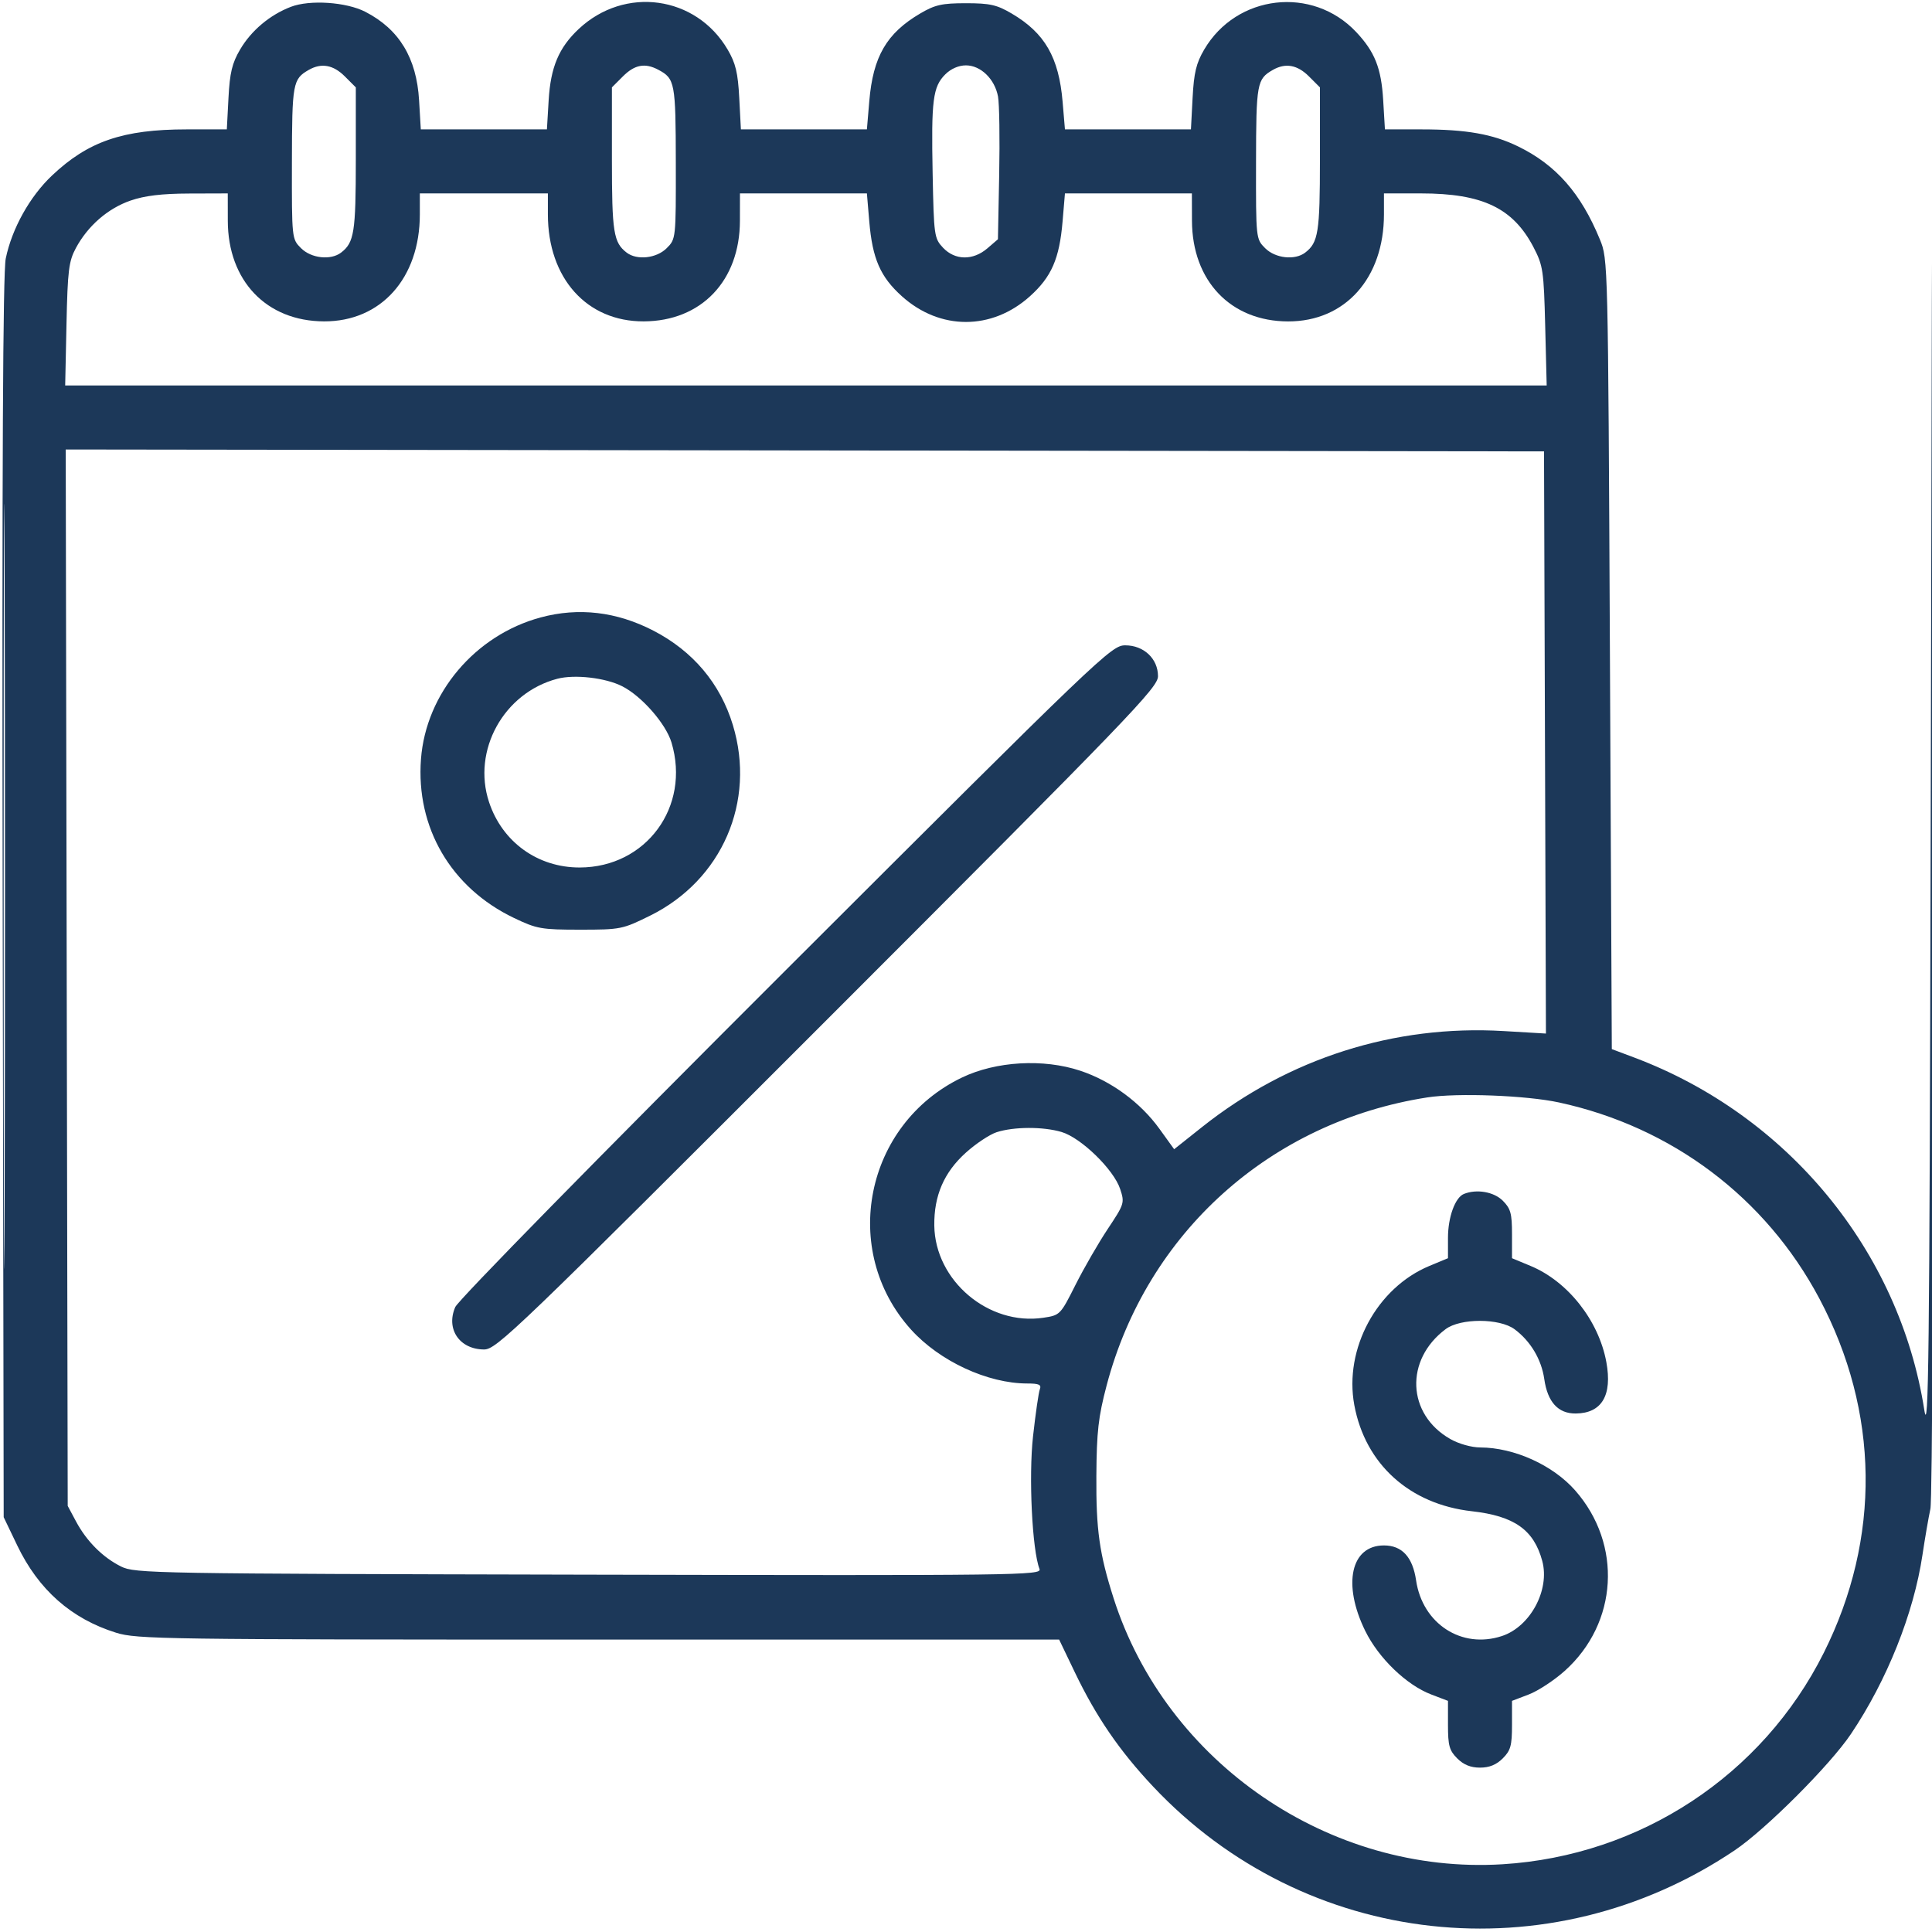 <?xml version="1.0" encoding="UTF-8"?> <svg xmlns="http://www.w3.org/2000/svg" width="513" height="513" viewBox="0 0 513 513" fill="none"><path fill-rule="evenodd" clip-rule="evenodd" d="M77.232 1.812C71.649 3.954 66.703 8.118 63.742 13.17C61.622 16.788 61.018 19.31 60.666 26.014L60.228 34.356H49.564C32.669 34.356 23.406 37.529 13.813 46.602C7.905 52.189 3.178 60.668 1.527 68.637C0.771 72.286 0.526 123.344 0.712 238.356L0.979 402.856L4.577 410.356C10.231 422.139 18.929 429.822 30.818 433.533C36.334 435.255 43.424 435.356 158.943 435.356H281.23L285.388 444.022C291.074 455.872 297.235 464.867 306.169 474.364C346.587 517.329 411.302 524.447 460.563 491.344C468.818 485.797 485.92 468.695 491.467 460.44C501.061 446.164 508.147 428.421 510.471 412.856C511.128 408.456 512.073 402.969 512.572 400.663C513.1 398.224 513.376 328.151 513.232 233.163L512.985 69.856L512.634 226.356C512.331 361.13 512.097 381.676 510.951 374.356C504.338 332.136 474.72 296.146 433.979 280.823L427.979 278.566L427.479 173.711C426.981 69.245 426.971 68.837 424.827 63.611C419.777 51.304 413.18 43.794 403.1 38.88C396.361 35.595 389.341 34.356 377.471 34.356H367.736L367.276 26.606C366.772 18.101 365.06 13.776 360.117 8.518C348.512 -3.825 328.34 -1.501 319.742 13.17C317.622 16.788 317.018 19.31 316.666 26.014L316.228 34.356H299.5H282.772L282.155 27.047C281.155 15.22 277.431 8.764 268.624 3.586C264.68 1.268 262.847 0.856 256.479 0.856C250.111 0.856 248.278 1.268 244.334 3.586C235.411 8.832 231.821 15.014 230.82 26.854L230.186 34.356H213.458H196.73L196.292 26.014C195.94 19.31 195.336 16.788 193.216 13.17C184.808 -1.177 165.876 -3.785 153.641 7.718C148.387 12.658 146.209 17.828 145.685 26.606L145.222 34.356H128.479H111.736L111.276 26.606C110.61 15.375 105.979 7.756 97.008 3.136C91.949 0.529 82.265 -0.119 77.232 1.812ZM81.979 18.564C77.741 20.994 77.544 22.082 77.511 43.151C77.479 63.386 77.486 63.454 79.934 65.901C82.631 68.599 87.832 69.173 90.566 67.074C94.048 64.401 94.479 61.676 94.479 42.345V23.202L91.556 20.279C88.487 17.21 85.327 16.644 81.979 18.564ZM165.402 20.279L162.479 23.202V42.345C162.479 61.676 162.91 64.401 166.392 67.074C169.126 69.173 174.327 68.599 177.024 65.901C179.472 63.454 179.479 63.386 179.447 43.151C179.414 21.91 179.219 20.875 174.795 18.519C171.273 16.644 168.522 17.159 165.402 20.279ZM251 19.744C247.701 23.043 247.256 26.546 247.643 46.145C247.967 62.594 248.065 63.291 250.403 65.778C253.575 69.15 258.364 69.218 262.173 65.944L264.979 63.532L265.315 46.312C265.5 36.84 265.358 27.525 264.999 25.612C264.128 20.968 260.401 17.356 256.479 17.356C254.554 17.356 252.487 18.257 251 19.744ZM337.979 18.564C333.741 20.994 333.544 22.082 333.511 43.151C333.479 63.386 333.486 63.454 335.934 65.901C338.631 68.599 343.832 69.173 346.566 67.074C350.048 64.401 350.479 61.676 350.479 42.345V23.202L347.556 20.279C344.487 17.21 341.327 16.644 337.979 18.564ZM34.662 53.258C28.65 55.334 23.324 59.959 20.153 65.856C18.257 69.382 17.961 71.782 17.654 86.106L17.307 102.356H213.998H410.689L410.293 86.606C409.923 71.884 409.723 70.52 407.223 65.707C401.788 55.245 393.678 51.356 377.297 51.356H367.479V56.913C367.479 73.857 357.175 85.371 342.033 85.346C326.792 85.322 316.549 74.594 316.501 58.606L316.479 51.356H299.626H282.772L282.144 58.79C281.306 68.709 279.21 73.514 273.469 78.675C263.363 87.761 249.595 87.761 239.489 78.675C233.748 73.514 231.652 68.709 230.814 58.79L230.186 51.356H213.332H196.479L196.469 58.606C196.448 74.562 186.206 85.279 170.925 85.334C155.798 85.389 145.479 73.864 145.479 56.913V51.356H128.479H111.479V56.913C111.479 73.864 101.16 85.389 86.033 85.334C70.752 85.279 60.51 74.562 60.489 58.606L60.479 51.356L50.229 51.389C42.951 51.412 38.437 51.954 34.662 53.258ZM0.967 235.356C0.967 325.831 1.085 362.844 1.229 317.606C1.373 272.369 1.373 198.344 1.229 153.106C1.085 107.869 0.967 144.881 0.967 235.356ZM17.715 259.603L17.979 399.856L20.19 403.99C23.005 409.252 27.296 413.544 32.159 415.959C35.837 417.786 40.446 417.866 156.341 418.118C270.933 418.367 276.669 418.295 276.019 416.618C274.068 411.583 273.113 392.046 274.297 381.393C274.968 375.358 275.782 369.731 276.105 368.888C276.571 367.674 275.885 367.356 272.796 367.356C262.259 367.356 249.505 361.447 241.914 353.048C222.912 332.022 229.669 298.507 255.405 286.128C264.449 281.778 277.048 281.051 286.85 284.313C295.067 287.047 302.818 292.739 307.874 299.749L311.769 305.15L319.162 299.275C342.158 281 370.238 272.057 399.235 273.773L410.491 274.438L410.235 197.147L409.979 119.856L213.715 119.603L17.452 119.351L17.715 259.603ZM143.584 163.939C126.16 168.624 113.1 184.075 111.781 201.562C110.409 219.768 119.765 235.748 136.479 243.746C142.541 246.646 143.724 246.856 154.031 246.856C164.774 246.856 165.294 246.752 172.621 243.13C191.719 233.691 200.769 212.837 194.591 192.499C191.244 181.478 184.002 172.885 173.479 167.448C163.732 162.412 153.658 161.229 143.584 163.939ZM208.642 257.606C158.707 307.475 121.69 345.207 120.885 347.058C118.353 352.88 121.986 358.265 128.487 358.324C131.816 358.354 136.45 353.9 219.737 270.593C300.411 189.899 307.479 182.565 307.479 179.547C307.479 174.906 303.713 171.356 298.788 171.356C295.109 171.356 292.658 173.701 208.642 257.606ZM147.979 180.234C133.751 183.97 125.297 199.259 129.861 213.001C133.377 223.587 142.78 230.364 153.925 230.346C171.567 230.318 183.408 214.201 178.303 197.163C176.809 192.177 170.418 184.875 165.23 182.229C160.795 179.966 152.605 179.019 147.979 180.234ZM378.979 291.396C337.324 297.874 304.525 327.331 293.846 367.856C291.638 376.232 291.195 380.129 291.116 391.856C291.019 406.183 291.915 412.559 295.684 424.356C309.661 468.111 353.119 497.84 398.969 495.013C435.536 492.759 467.982 471.398 484.27 438.856C499.494 408.442 499.062 374.822 483.063 344.747C468.817 317.968 443.928 299.231 413.979 292.739C405.291 290.856 386.973 290.153 378.979 291.396ZM264.652 300.625C262.821 301.211 259.141 303.652 256.474 306.051C250.667 311.271 247.979 317.477 248.083 325.423C248.275 340.056 262.498 352.08 277.036 349.9C281.471 349.235 281.567 349.137 285.571 341.174C287.798 336.744 291.658 330.054 294.15 326.308C298.556 319.682 298.646 319.391 297.432 315.712C295.723 310.534 287.057 302.107 281.863 300.572C276.963 299.124 269.267 299.148 264.652 300.625ZM388.708 317.025C386.379 317.962 384.479 323.195 384.479 328.673V334.089L379.548 336.139C365.598 341.936 356.845 358.147 359.604 373.074C362.506 388.77 374.296 399.423 390.817 401.276C402.089 402.54 407.286 406.212 409.514 414.487C411.582 422.167 406.34 431.927 398.81 434.412C388.139 437.934 377.709 431.173 376.011 419.633C375.098 413.425 372.275 410.356 367.479 410.356C358.676 410.356 356.418 420.651 362.503 433.041C366.063 440.29 373.454 447.417 380.007 449.92L384.479 451.628V458.037C384.479 463.509 384.838 464.806 386.934 466.901C388.628 468.596 390.5 469.356 392.979 469.356C395.458 469.356 397.33 468.596 399.024 466.901C401.12 464.806 401.479 463.509 401.479 458.037V451.628L405.951 449.92C408.41 448.981 412.71 446.155 415.506 443.642C429.627 430.946 430.83 410.076 418.265 395.765C412.352 389.031 402.079 384.376 393.047 384.34C390.696 384.33 387.33 383.38 385.073 382.09C373.565 375.509 372.966 361.054 383.864 352.918C387.797 349.982 398.175 349.999 402.156 352.948C406.398 356.091 409.3 360.957 410.048 366.179C410.923 372.294 413.73 375.366 418.403 375.324C425.325 375.263 428.159 370.487 426.524 361.643C424.487 350.624 416.308 340.252 406.41 336.139L401.479 334.089V327.677C401.479 322.203 401.12 320.906 399.024 318.811C396.67 316.456 392.091 315.664 388.708 317.025Z" fill="#1C3859"></path></svg> 
